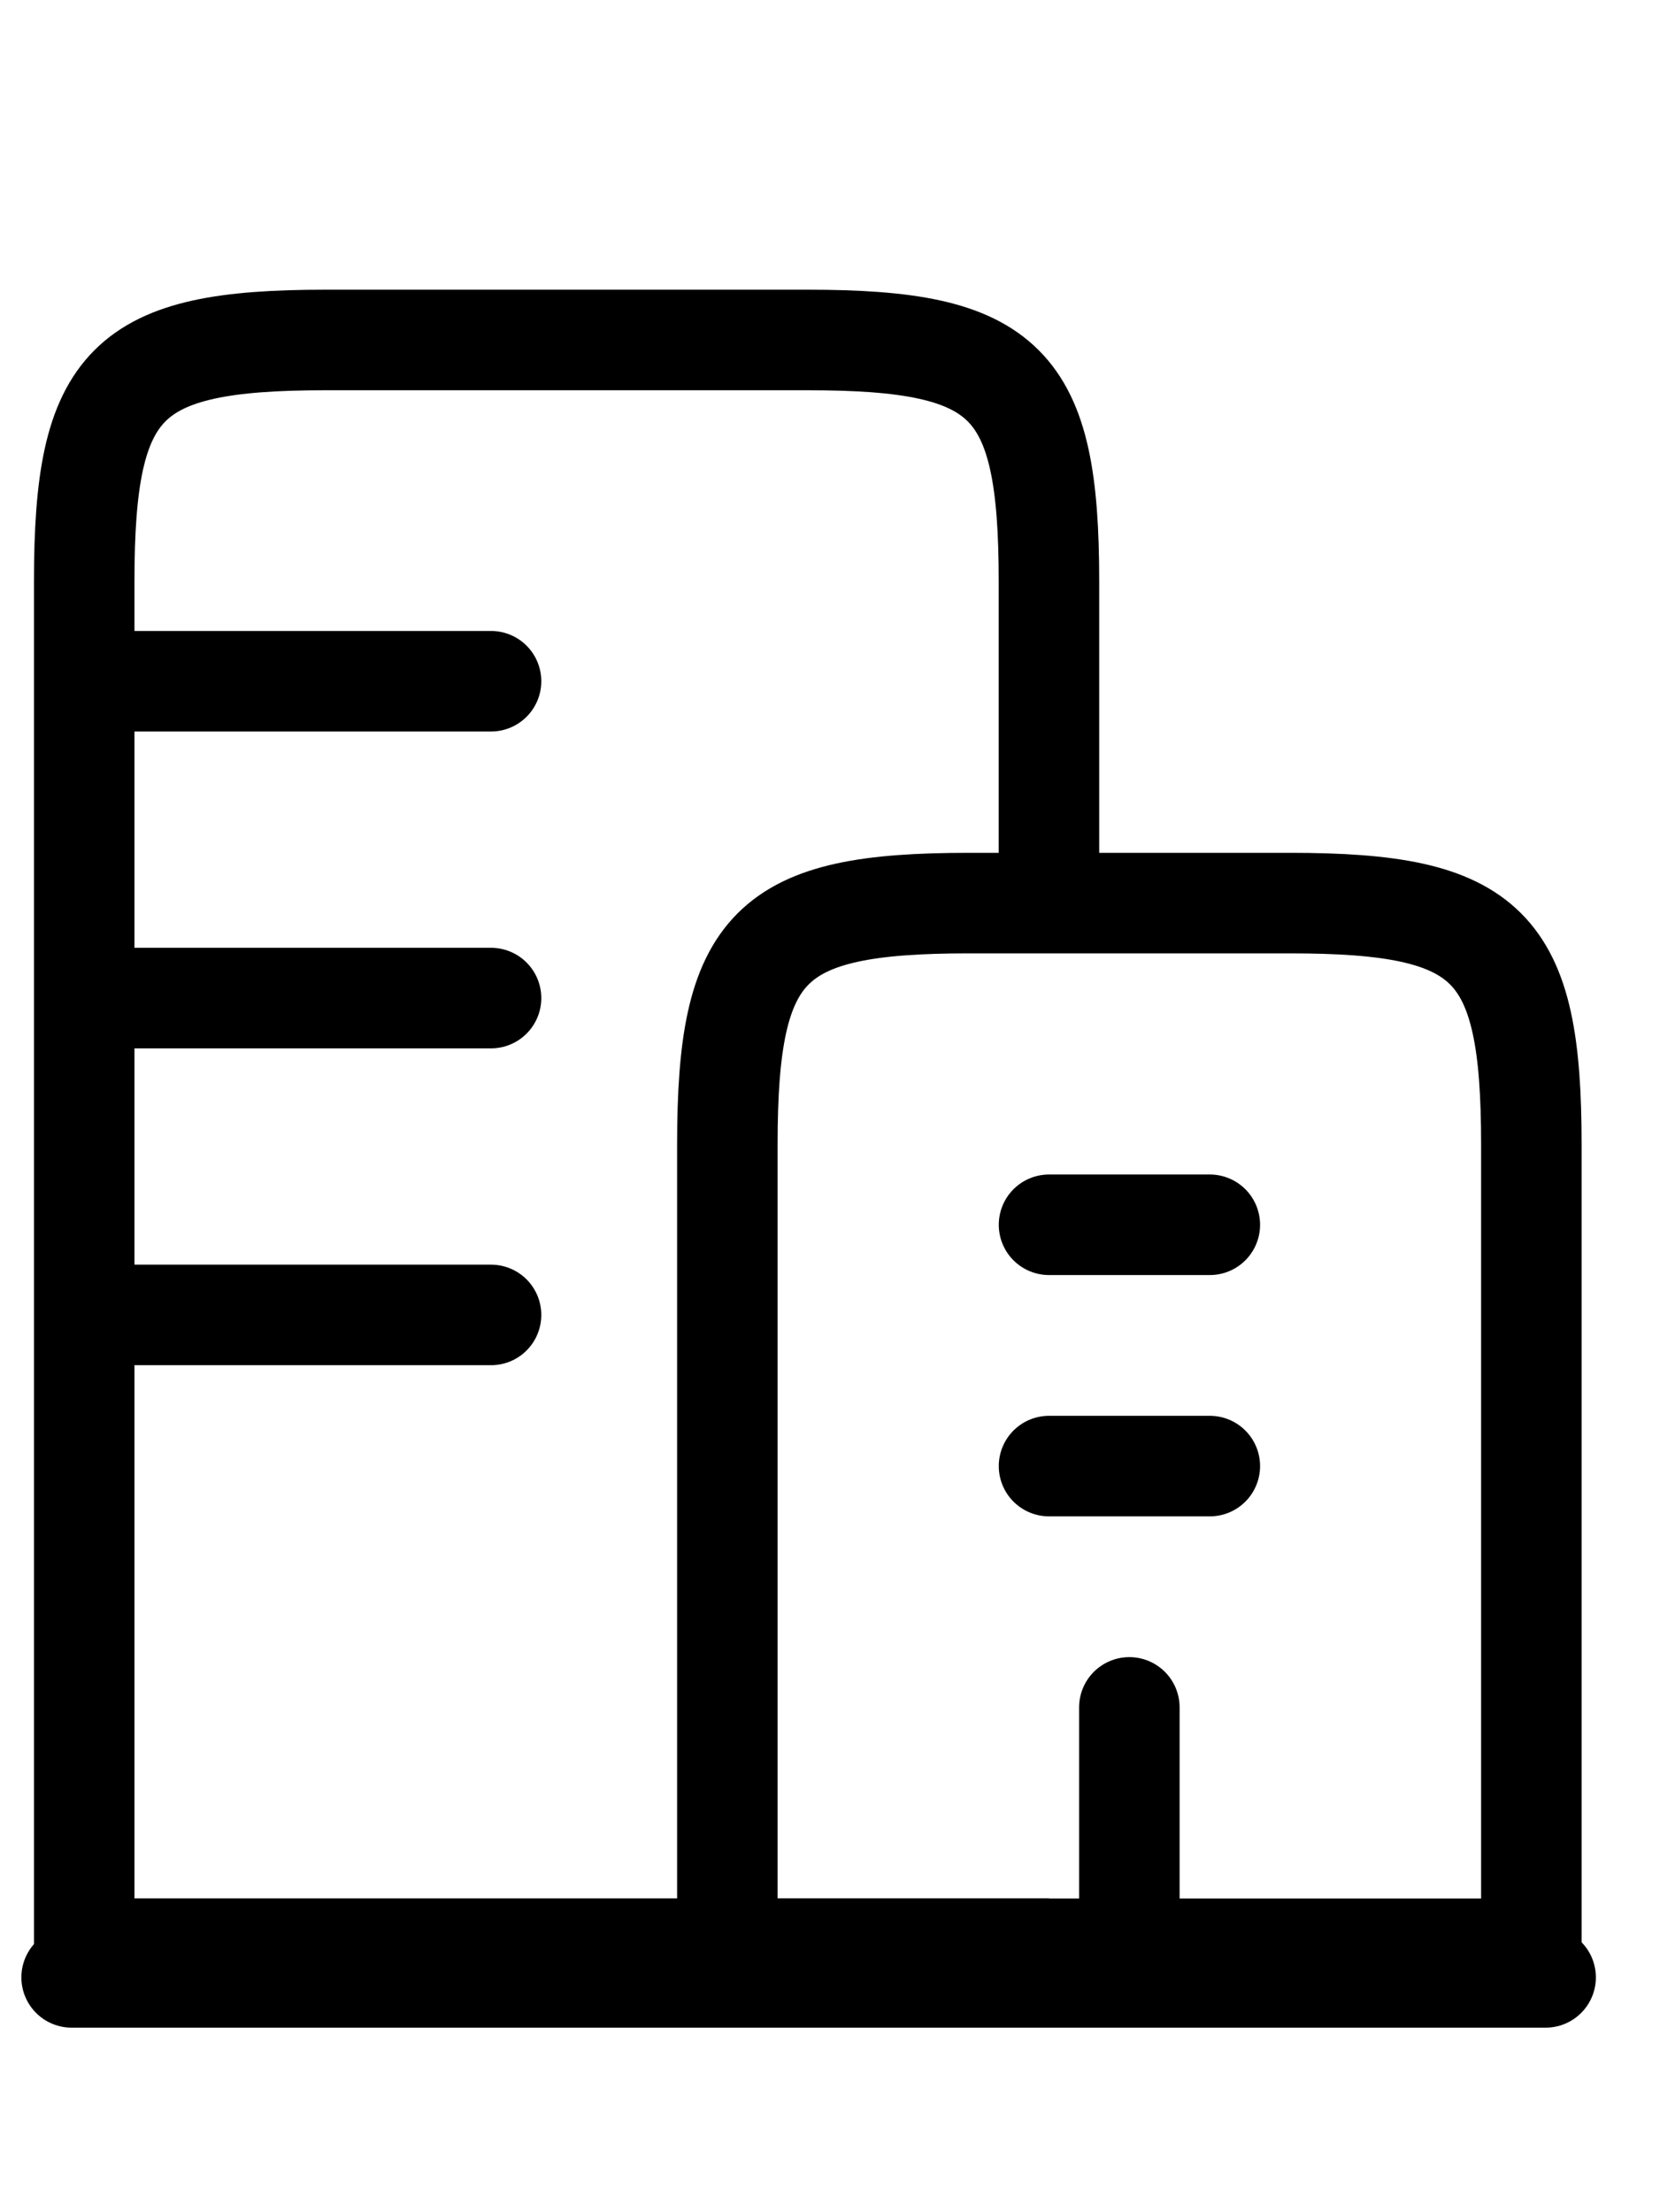 <svg width="25" height="33" viewBox="0 0 25 33" fill="none" xmlns="http://www.w3.org/2000/svg">
<g clip-path="url(#clip0_10911_17747)">
<path d="M1.069 29.5L23.069 29.5" stroke="black" stroke-width="1.5" stroke-linecap="round"/>
<path d="M19.256 13.473H14.456C11.478 13.473 10.856 14.095 10.856 17.073V29.073H22.856V17.073C22.856 14.095 22.234 13.473 19.256 13.473Z" stroke="black" stroke-width="1.5" stroke-linejoin="round"/>
<path d="M15.656 29.071H1.257V8.672C1.257 5.694 1.878 5.072 4.857 5.072H12.056C15.035 5.072 15.656 5.694 15.656 8.672V13.472" stroke="black" stroke-width="1.5" stroke-linejoin="round"/>
<path d="M1.511 10.163H7.329M1.511 14.89H7.329M1.511 19.617H7.329" stroke="black" stroke-width="1.5" stroke-linecap="round"/>
<path d="M15.657 18.272H18.057M15.657 21.872H18.057" stroke="black" stroke-width="1.5" stroke-linecap="round"/>
<path d="M16.856 29.072V25.472" stroke="black" stroke-width="1.5" stroke-linecap="round" stroke-linejoin="round"/>
</g>
<defs>
<clipPath id="clip0_10911_17747">
<rect width="24.381" height="32" fill="white" transform="translate(0.069 0.5)"/>
</clipPath>
</defs>
</svg>
